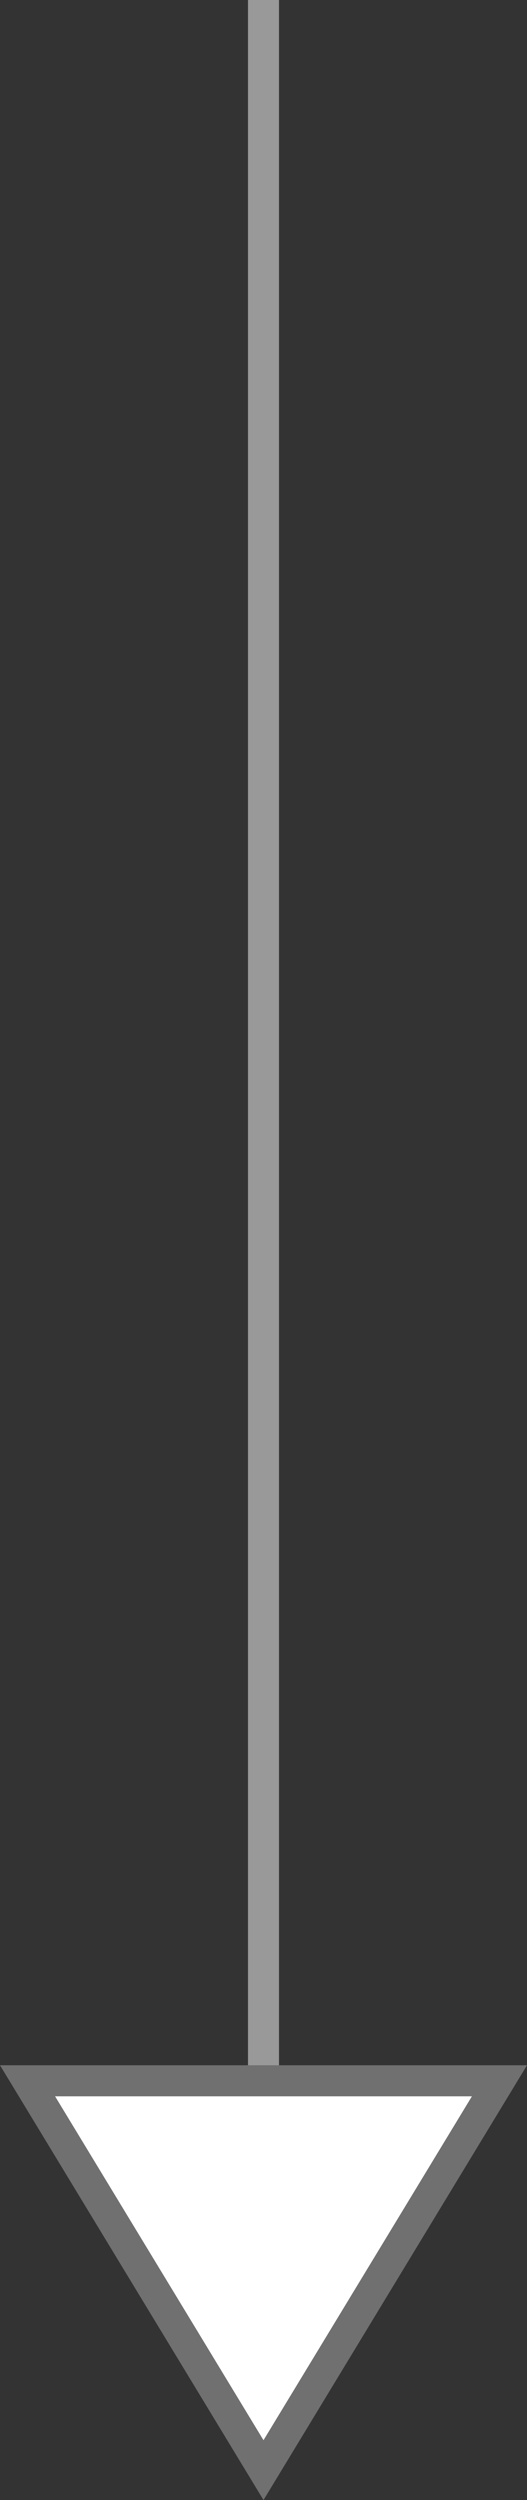 <svg xmlns="http://www.w3.org/2000/svg" width="17" height="80.5" viewBox="0 0 17 80.5">
  <rect x="0" y="0" width="17" height="80.5" fill="#333333" stroke="none"/>
  <g id="Group_44" data-name="Group 44" transform="translate(-942 -701.5)">
    <line id="Line_9" data-name="Line 9" y2="68" transform="translate(950.5 701.5)" fill="none" stroke="rgba(255,255,255,0.5)" stroke-width="1"/>
    <g id="Polygon_1" data-name="Polygon 1" transform="translate(959 782) rotate(180)" fill="#fff">
      <path d="M 16.111 13.5 L 0.889 13.5 L 8.5 0.963 L 16.111 13.5 Z" stroke="none"/>
      <path d="M 8.5 1.927 L 1.777 13 L 15.223 13 L 8.5 1.927 M 8.5 0 L 17 14 L 0 14 L 8.5 0 Z" stroke="none" fill="#707070"/>
    </g>
  </g>
</svg>
